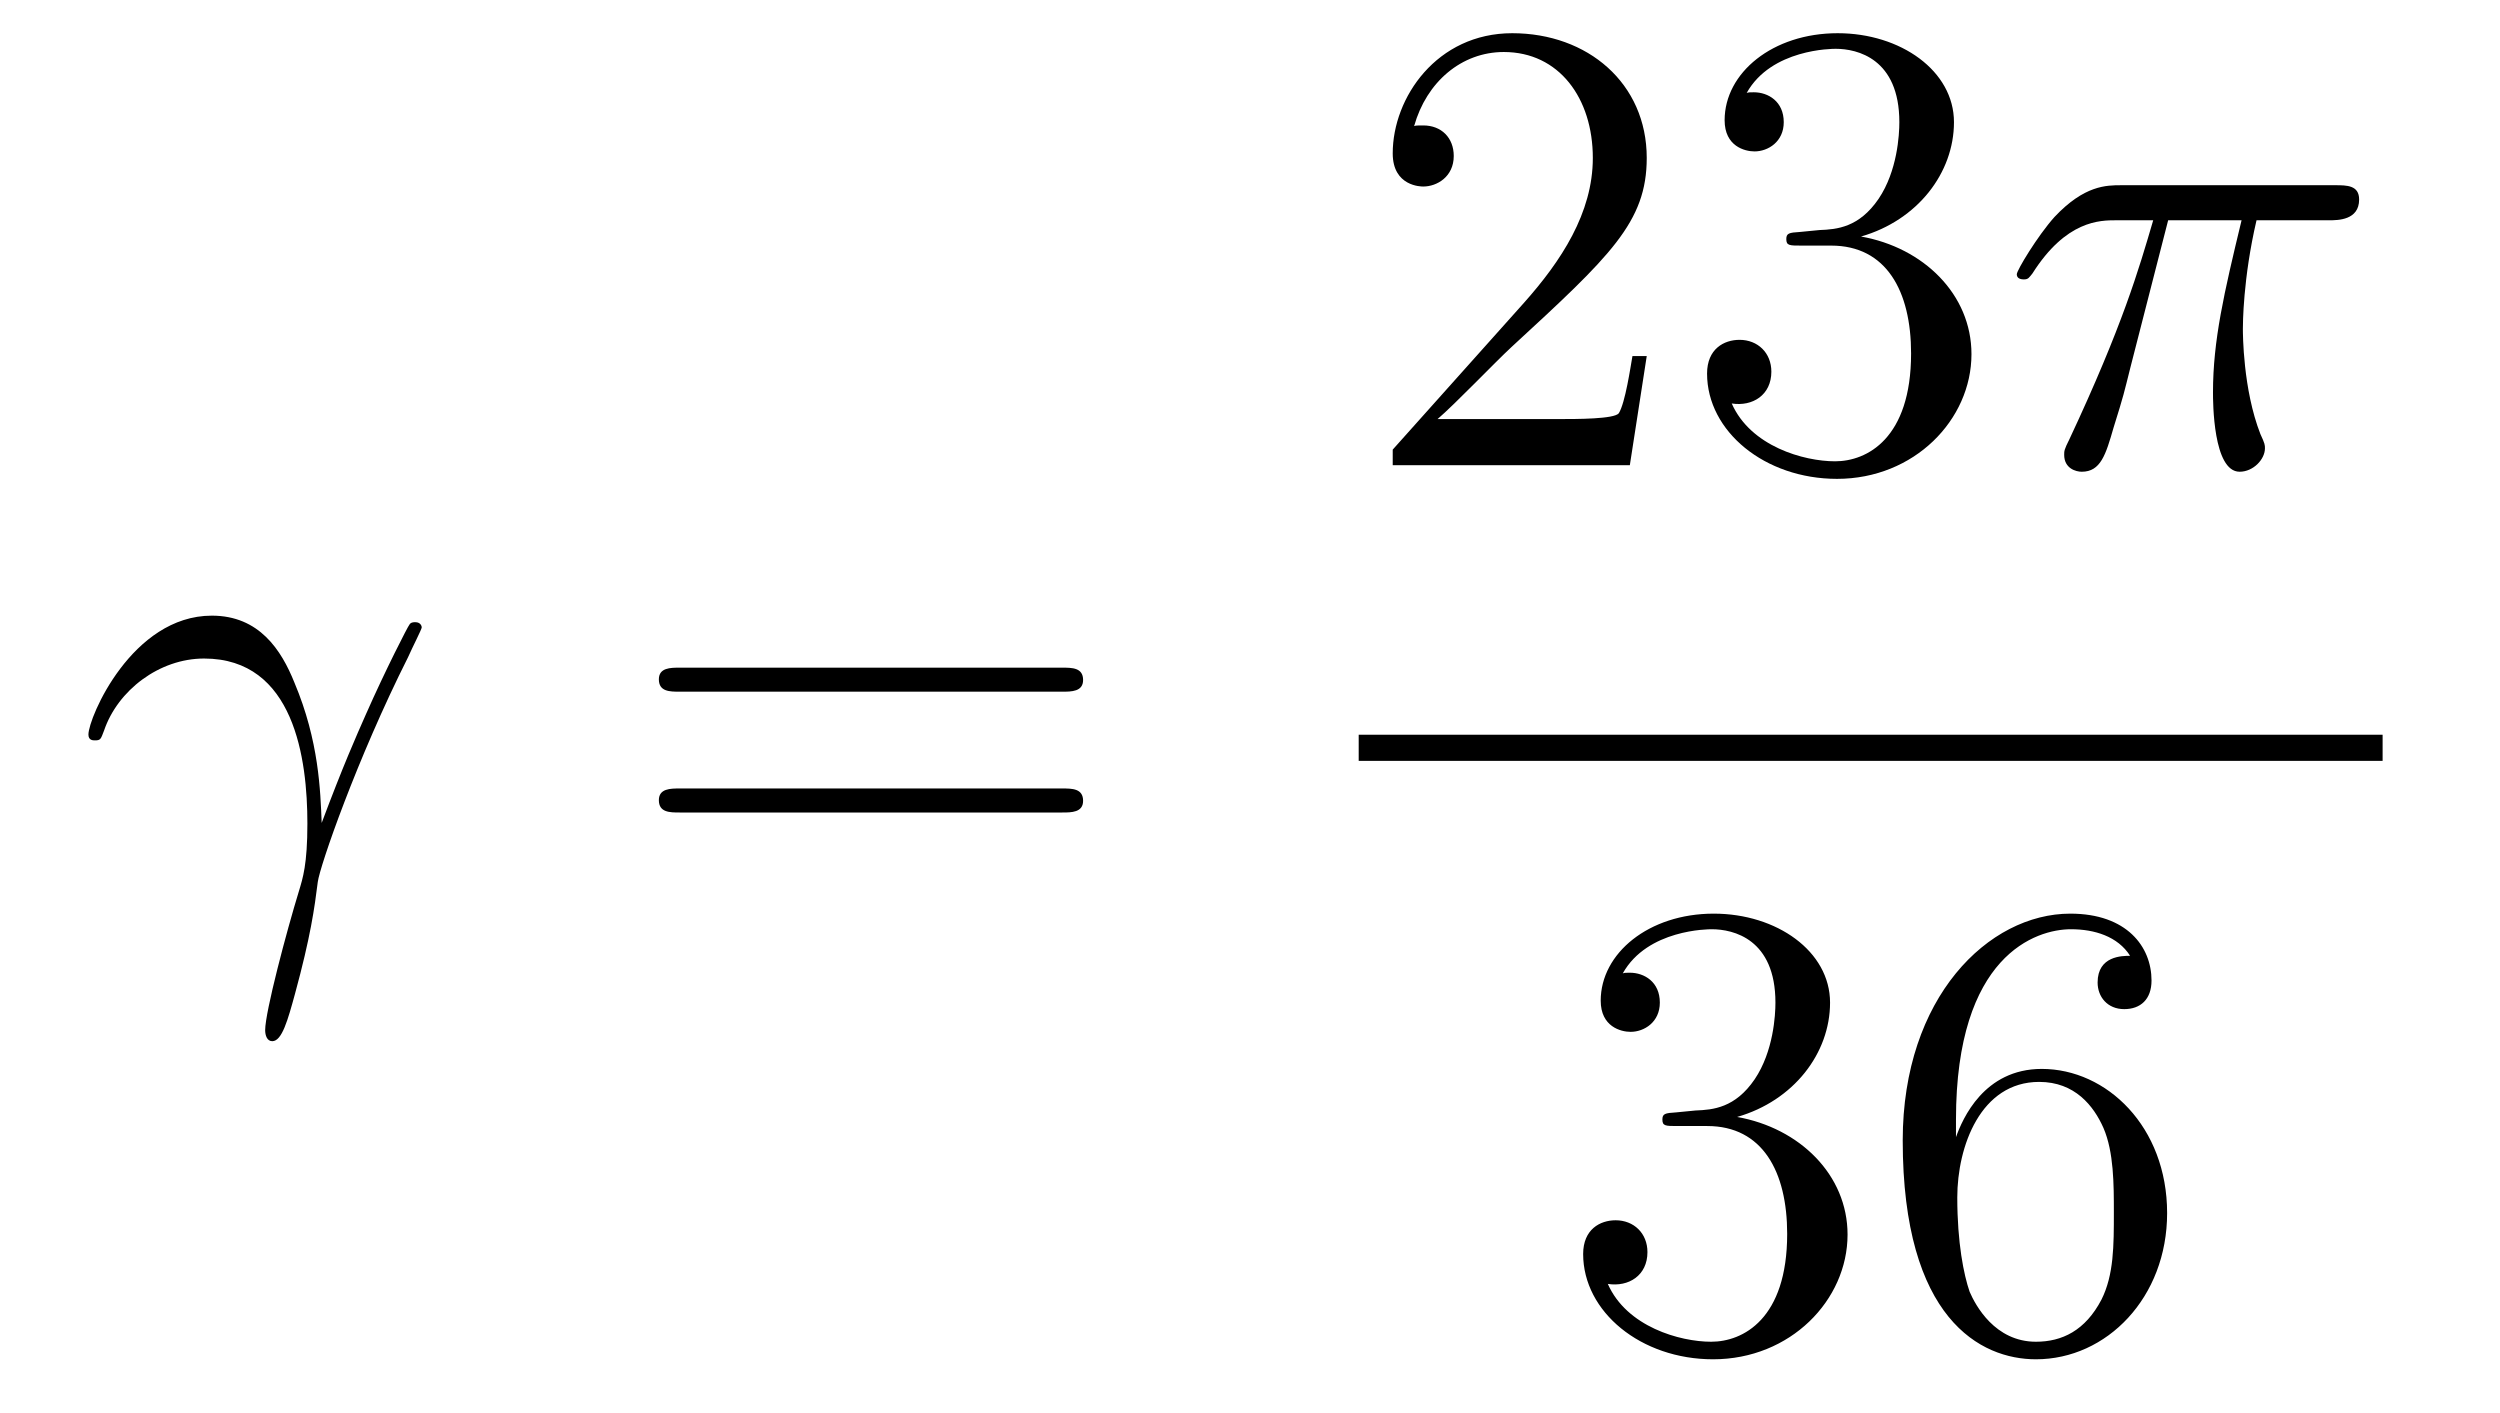 <?xml version='1.0'?>
<!-- This file was generated by dvisvgm 1.14.1 -->
<svg height='26pt' version='1.1' viewBox='0 -26 46 26' width='46pt' xmlns='http://www.w3.org/2000/svg' xmlns:xlink='http://www.w3.org/1999/xlink'>
<g id='page1'>
<g transform='matrix(1 0 0 1 -127 641)'>
<path d='M132.919 -651.858C132.895 -652.444 132.871 -653.365 132.417 -654.441C132.177 -655.038 131.771 -655.672 130.898 -655.672C129.428 -655.672 128.627 -653.795 128.627 -653.484C128.627 -653.377 128.711 -653.377 128.747 -653.377C128.854 -653.377 128.854 -653.401 128.914 -653.556C129.165 -654.297 129.93 -654.883 130.755 -654.883C132.417 -654.883 132.656 -653.03 132.656 -651.847C132.656 -651.093 132.572 -650.842 132.5 -650.603C132.273 -649.862 131.879 -648.38 131.879 -648.045C131.879 -647.949 131.914 -647.842 132.01 -647.842C132.189 -647.842 132.297 -648.236 132.428 -648.714C132.715 -649.767 132.787 -650.292 132.847 -650.771C132.883 -651.057 133.564 -653.03 134.508 -654.907C134.592 -655.098 134.76 -655.421 134.76 -655.457C134.76 -655.468 134.748 -655.552 134.64 -655.552C134.616 -655.552 134.556 -655.552 134.532 -655.504C134.508 -655.481 134.09 -654.667 133.732 -653.855C133.552 -653.448 133.313 -652.91 132.919 -651.858Z' fill-rule='evenodd'/>
<path d='M146.546 -654.273C146.713 -654.273 146.929 -654.273 146.929 -654.488C146.929 -654.715 146.726 -654.715 146.546 -654.715H139.505C139.338 -654.715 139.123 -654.715 139.123 -654.5C139.123 -654.273 139.326 -654.273 139.505 -654.273H146.546ZM146.546 -652.05C146.713 -652.05 146.929 -652.05 146.929 -652.265C146.929 -652.492 146.726 -652.492 146.546 -652.492H139.505C139.338 -652.492 139.123 -652.492 139.123 -652.277C139.123 -652.05 139.326 -652.05 139.505 -652.05H146.546Z' fill-rule='evenodd'/>
<path d='M157.3 -660.448H157.037C157.001 -660.245 156.905 -659.587 156.786 -659.396C156.702 -659.289 156.021 -659.289 155.662 -659.289H153.451C153.773 -659.564 154.503 -660.329 154.813 -660.616C156.63 -662.289 157.3 -662.911 157.3 -664.094C157.3 -665.469 156.212 -666.389 154.825 -666.389C153.439 -666.389 152.626 -665.206 152.626 -664.178C152.626 -663.568 153.152 -663.568 153.188 -663.568C153.439 -663.568 153.749 -663.747 153.749 -664.13C153.749 -664.465 153.522 -664.692 153.188 -664.692C153.08 -664.692 153.056 -664.692 153.02 -664.68C153.248 -665.493 153.893 -666.043 154.67 -666.043C155.686 -666.043 156.308 -665.194 156.308 -664.094C156.308 -663.078 155.722 -662.193 155.041 -661.428L152.626 -658.727V-658.44H156.989L157.3 -660.448ZM160.12 -662.732C159.916 -662.72 159.868 -662.707 159.868 -662.6C159.868 -662.481 159.928 -662.481 160.143 -662.481H160.693C161.709 -662.481 162.164 -661.644 162.164 -660.496C162.164 -658.93 161.351 -658.512 160.765 -658.512C160.191 -658.512 159.211 -658.787 158.864 -659.576C159.247 -659.516 159.593 -659.731 159.593 -660.161C159.593 -660.508 159.342 -660.747 159.008 -660.747C158.721 -660.747 158.41 -660.58 158.41 -660.126C158.41 -659.062 159.474 -658.189 160.801 -658.189C162.223 -658.189 163.275 -659.277 163.275 -660.484C163.275 -661.584 162.391 -662.445 161.243 -662.648C162.283 -662.947 162.953 -663.819 162.953 -664.752C162.953 -665.696 161.972 -666.389 160.813 -666.389C159.617 -666.389 158.733 -665.66 158.733 -664.788C158.733 -664.309 159.103 -664.214 159.283 -664.214C159.534 -664.214 159.821 -664.393 159.821 -664.752C159.821 -665.134 159.534 -665.302 159.271 -665.302C159.199 -665.302 159.175 -665.302 159.139 -665.29C159.593 -666.102 160.717 -666.102 160.777 -666.102C161.172 -666.102 161.948 -665.923 161.948 -664.752C161.948 -664.525 161.913 -663.855 161.566 -663.341C161.207 -662.815 160.801 -662.779 160.478 -662.767L160.12 -662.732Z' fill-rule='evenodd'/>
<path d='M166.894 -662.947H168.245C167.922 -661.608 167.719 -660.735 167.719 -659.779C167.719 -659.612 167.719 -658.32 168.209 -658.32C168.46 -658.32 168.675 -658.548 168.675 -658.751C168.675 -658.811 168.675 -658.834 168.591 -659.014C168.269 -659.839 168.269 -660.867 168.269 -660.95C168.269 -661.022 168.269 -661.871 168.52 -662.947H169.858C170.014 -662.947 170.408 -662.947 170.408 -663.329C170.408 -663.592 170.181 -663.592 169.966 -663.592H166.033C165.758 -663.592 165.352 -663.592 164.802 -663.007C164.491 -662.66 164.109 -662.026 164.109 -661.954C164.109 -661.883 164.168 -661.859 164.24 -661.859C164.324 -661.859 164.336 -661.895 164.396 -661.967C165.017 -662.947 165.639 -662.947 165.938 -662.947H166.619C166.356 -662.05 166.057 -661.01 165.077 -658.918C164.981 -658.727 164.981 -658.703 164.981 -658.631C164.981 -658.38 165.197 -658.32 165.304 -658.32C165.651 -658.32 165.746 -658.631 165.89 -659.133C166.081 -659.743 166.081 -659.767 166.201 -660.245L166.894 -662.947Z' fill-rule='evenodd'/>
<path d='M152 -653H170.84V-653.481H152'/>
<path d='M157.84 -646.532C157.636 -646.52 157.588 -646.507 157.588 -646.4C157.588 -646.281 157.648 -646.281 157.863 -646.281H158.413C159.429 -646.281 159.884 -645.444 159.884 -644.296C159.884 -642.73 159.071 -642.312 158.485 -642.312C157.911 -642.312 156.931 -642.587 156.584 -643.376C156.967 -643.316 157.313 -643.531 157.313 -643.961C157.313 -644.308 157.062 -644.547 156.728 -644.547C156.441 -644.547 156.13 -644.38 156.13 -643.926C156.13 -642.862 157.194 -641.989 158.521 -641.989C159.943 -641.989 160.995 -643.077 160.995 -644.284C160.995 -645.384 160.111 -646.245 158.963 -646.448C160.003 -646.747 160.673 -647.619 160.673 -648.552C160.673 -649.496 159.693 -650.189 158.533 -650.189C157.338 -650.189 156.453 -649.46 156.453 -648.588C156.453 -648.109 156.823 -648.014 157.003 -648.014C157.254 -648.014 157.541 -648.193 157.541 -648.552C157.541 -648.934 157.254 -649.102 156.991 -649.102C156.919 -649.102 156.895 -649.102 156.859 -649.09C157.313 -649.902 158.437 -649.902 158.497 -649.902C158.892 -649.902 159.668 -649.723 159.668 -648.552C159.668 -648.325 159.633 -647.655 159.286 -647.141C158.928 -646.615 158.521 -646.579 158.198 -646.567L157.84 -646.532ZM162.99 -646.4C162.99 -649.424 164.461 -649.902 165.106 -649.902C165.537 -649.902 165.967 -649.771 166.194 -649.413C166.051 -649.413 165.596 -649.413 165.596 -648.922C165.596 -648.659 165.776 -648.432 166.086 -648.432C166.385 -648.432 166.588 -648.612 166.588 -648.958C166.588 -649.58 166.134 -650.189 165.094 -650.189C163.588 -650.189 162.01 -648.648 162.01 -646.017C162.01 -642.73 163.445 -641.989 164.461 -641.989C165.764 -641.989 166.875 -643.125 166.875 -644.679C166.875 -646.268 165.764 -647.332 164.568 -647.332C163.504 -647.332 163.11 -646.412 162.99 -646.077V-646.4ZM164.461 -642.312C163.707 -642.312 163.349 -642.981 163.241 -643.232C163.134 -643.543 163.014 -644.129 163.014 -644.966C163.014 -645.91 163.445 -647.093 164.521 -647.093C165.178 -647.093 165.525 -646.651 165.704 -646.245C165.895 -645.802 165.895 -645.205 165.895 -644.691C165.895 -644.081 165.895 -643.543 165.668 -643.089C165.369 -642.515 164.939 -642.312 164.461 -642.312Z' fill-rule='evenodd'/>
</g>
</g>
</svg>
